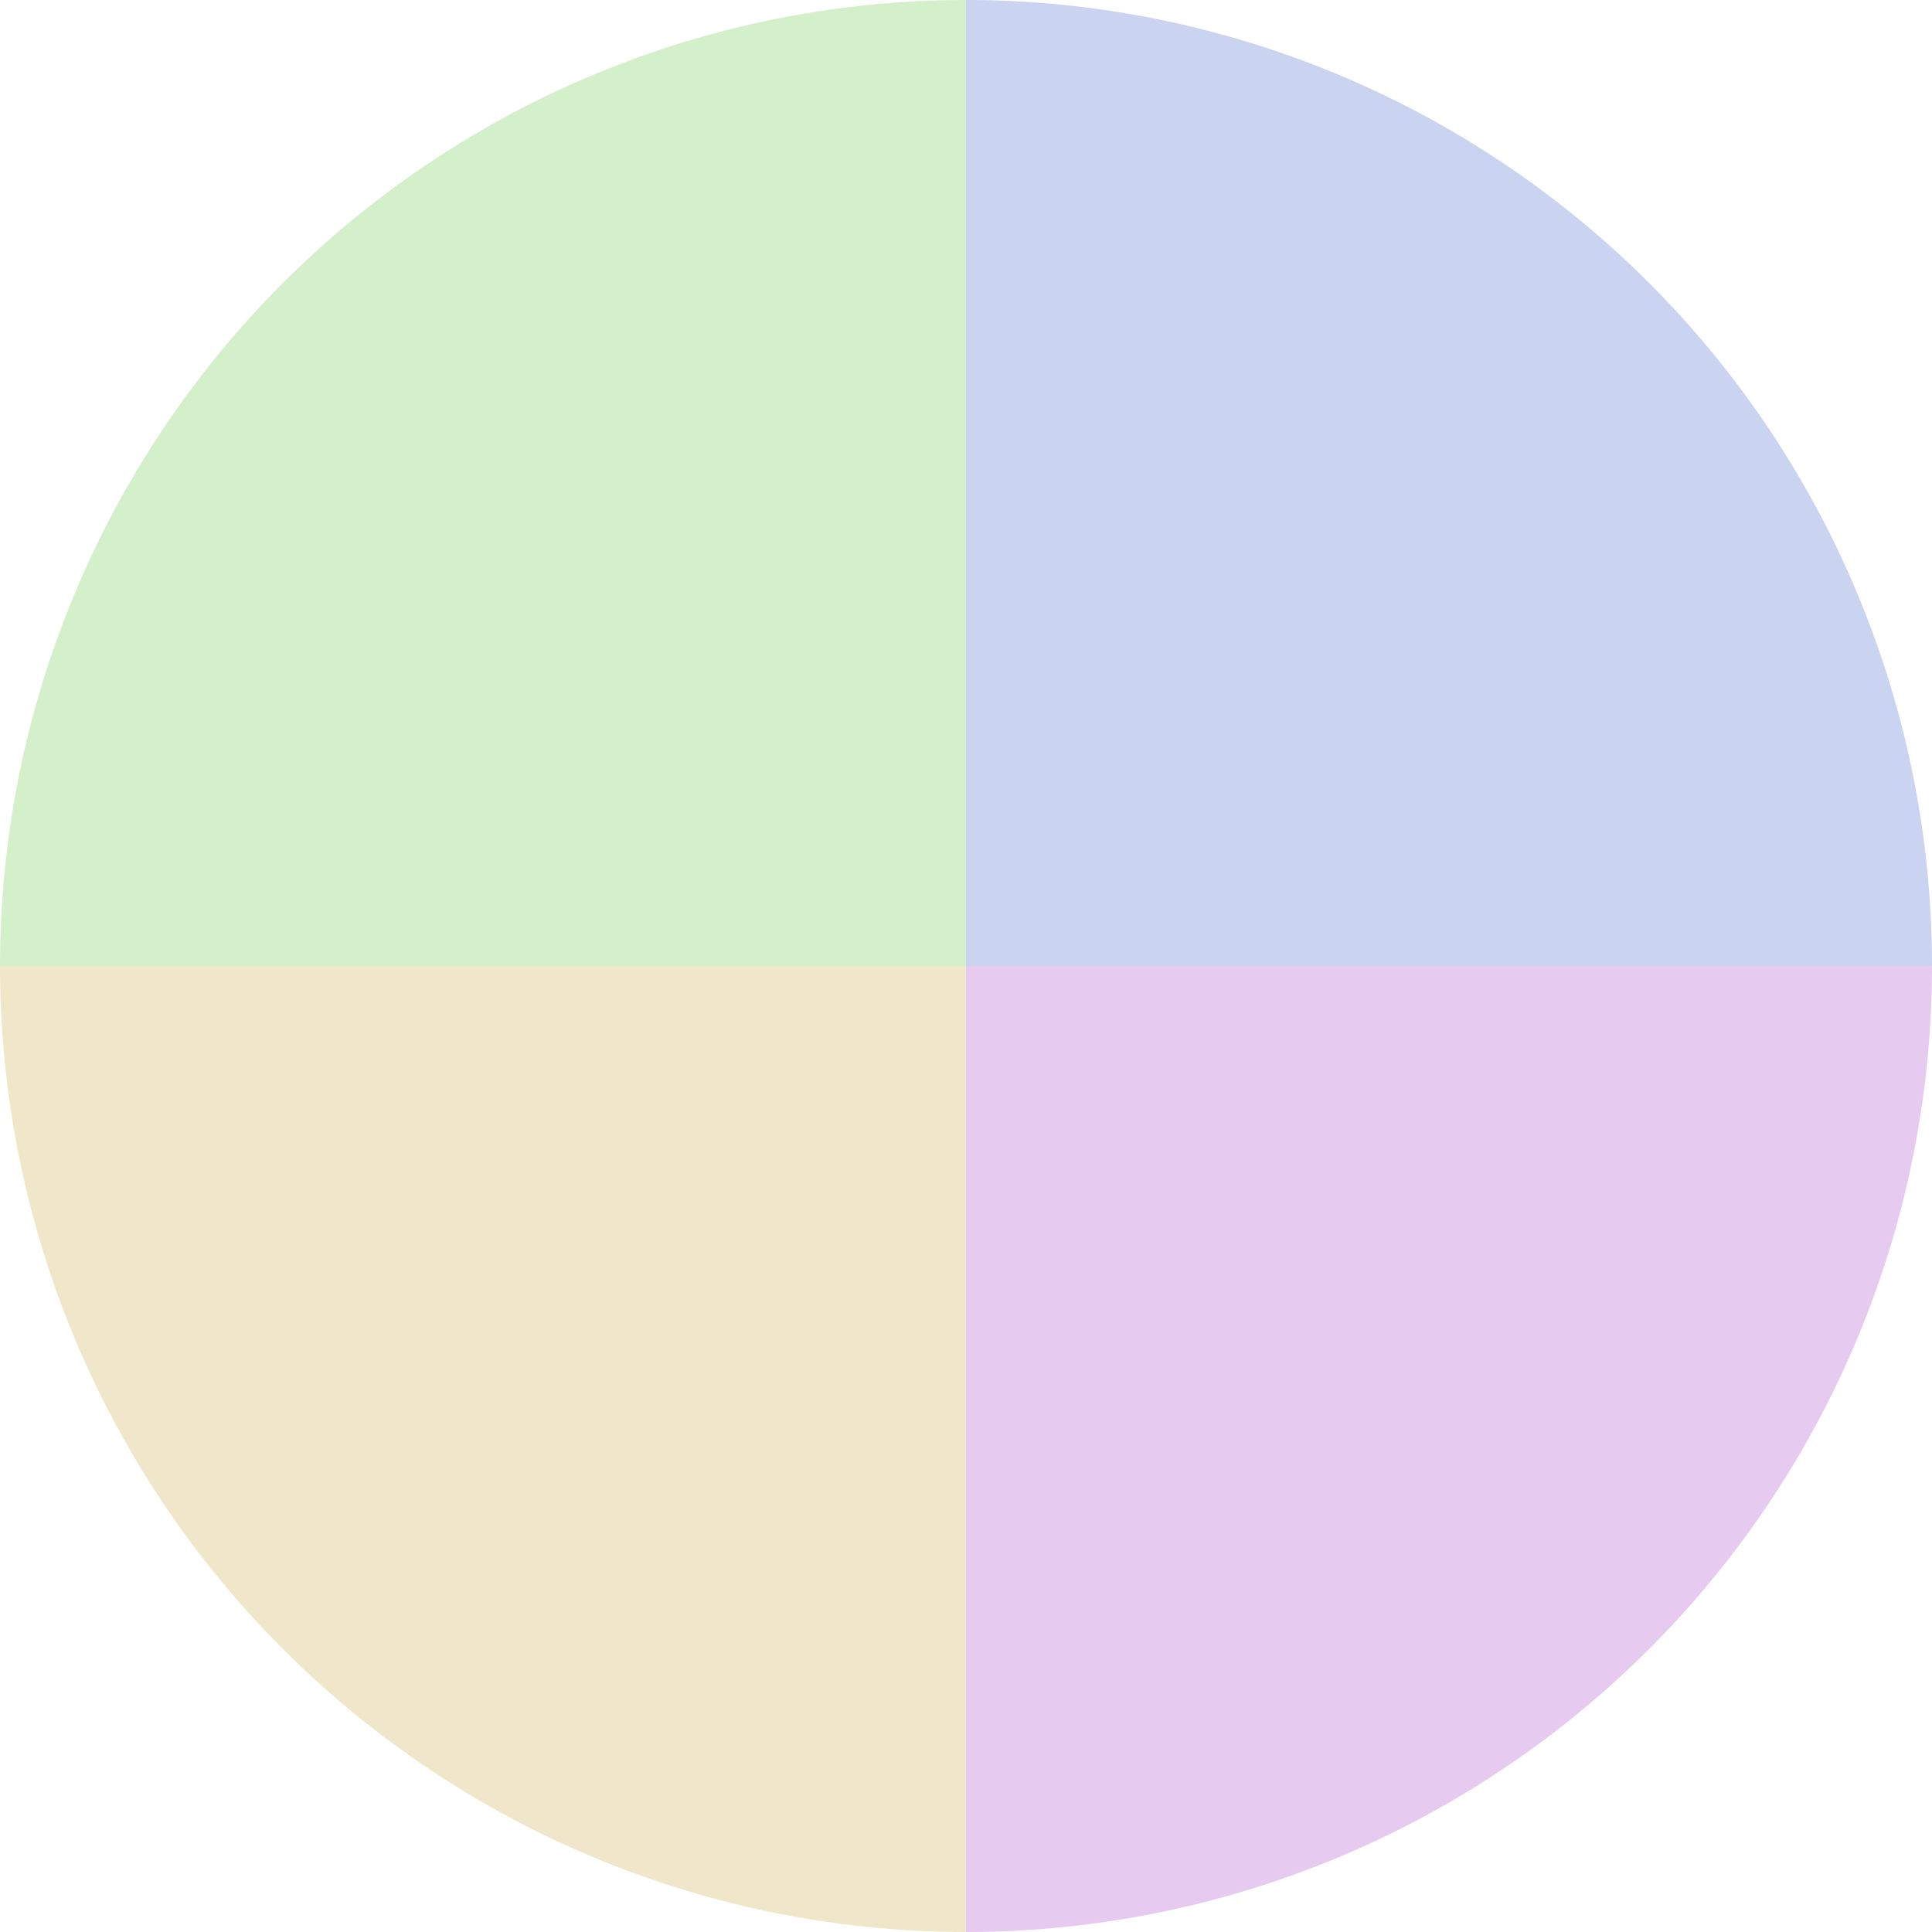 <?xml version="1.0" standalone="no"?>
<svg width="500" height="500" viewBox="-1 -1 2 2" xmlns="http://www.w3.org/2000/svg">
        <path d="M 0 -1 
             A 1,1 0 0,1 1 0             L 0,0
             z" fill="#cad3f0" />
            <path d="M 1 0 
             A 1,1 0 0,1 0 1             L 0,0
             z" fill="#e7caf0" />
            <path d="M 0 1 
             A 1,1 0 0,1 -1 0             L 0,0
             z" fill="#f0e7ca" />
            <path d="M -1 0 
             A 1,1 0 0,1 -0 -1             L 0,0
             z" fill="#d4f0ca" />
    </svg>
